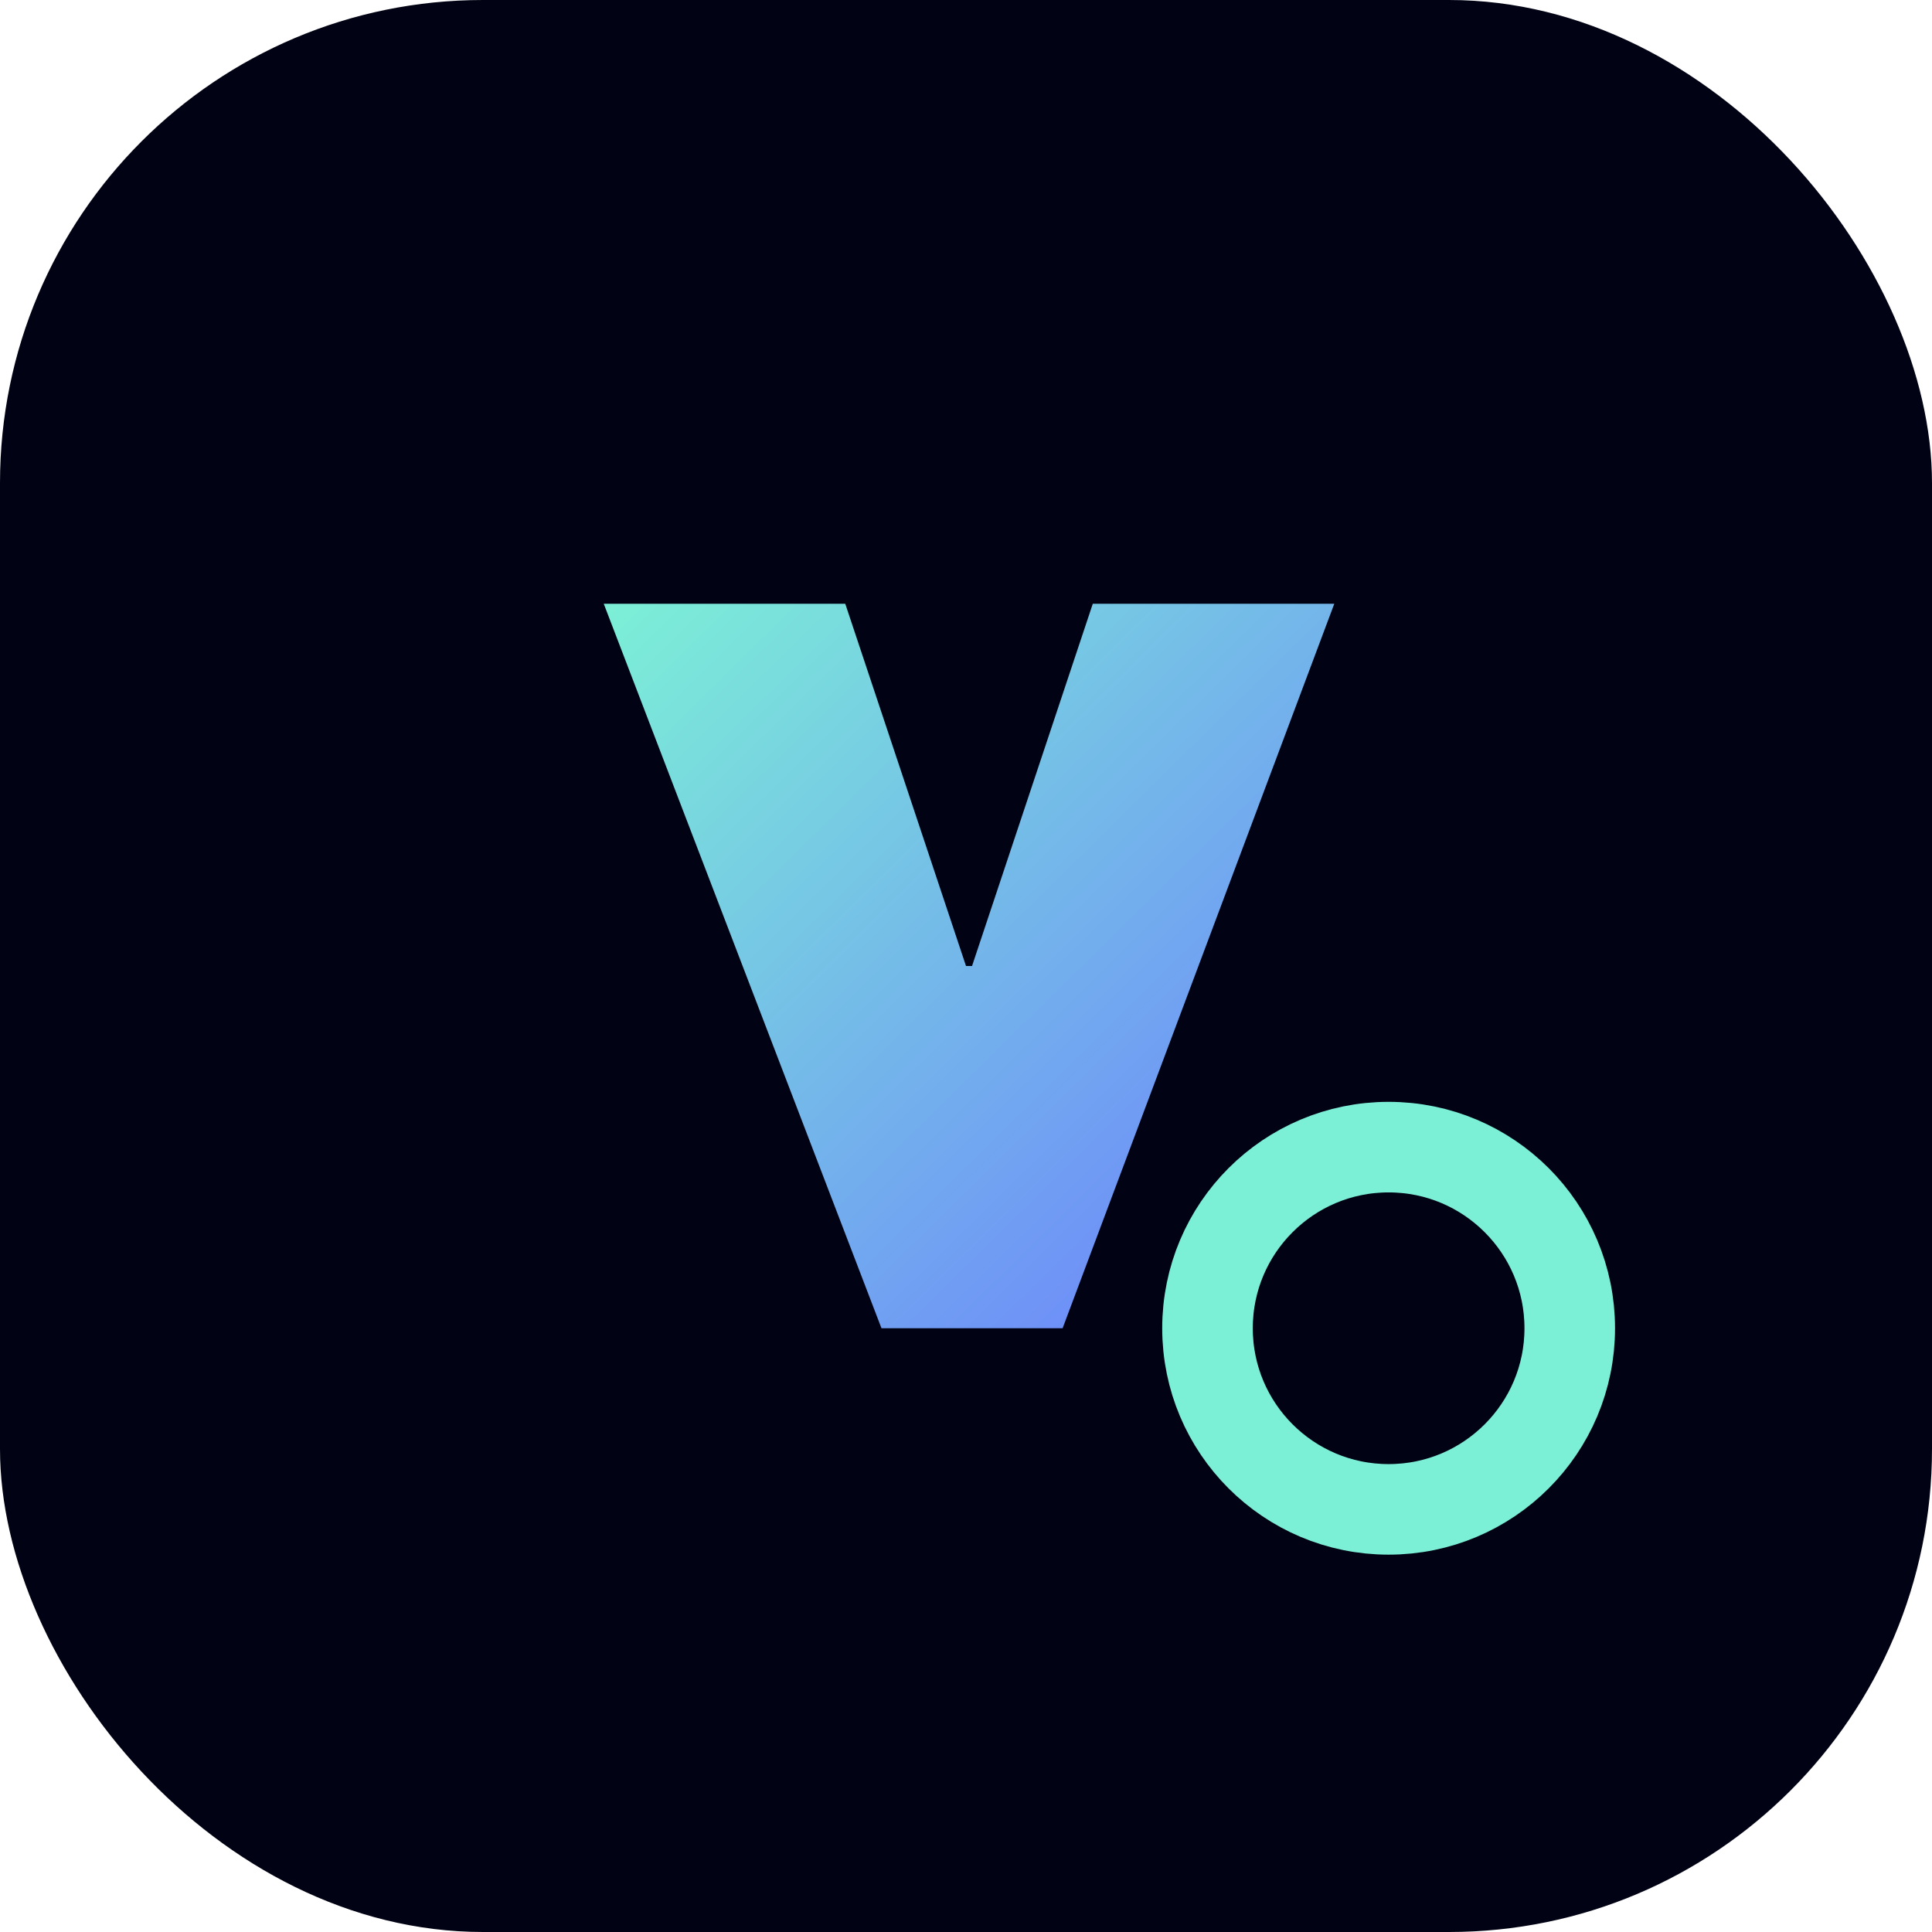 <svg xmlns="http://www.w3.org/2000/svg" viewBox="0 0 64 64" role="img" aria-label="dafu q ip logo">
  <defs>
    <linearGradient id="grad" x1="0%" y1="0%" x2="100%" y2="100%">
      <stop offset="0%" stop-color="#7cf0d6" />
      <stop offset="100%" stop-color="#6b7bff" />
    </linearGradient>
  </defs>
  <rect width="64" height="64" rx="16" fill="#010314" />
  <path
    d="M20 20h8l4 12h.2l4-12h8l-9 24h-6z"
    fill="url(#grad)"
  />
  <circle cx="46" cy="44" r="6" fill="none" stroke="#7cf0d6" stroke-width="3" />
</svg>
